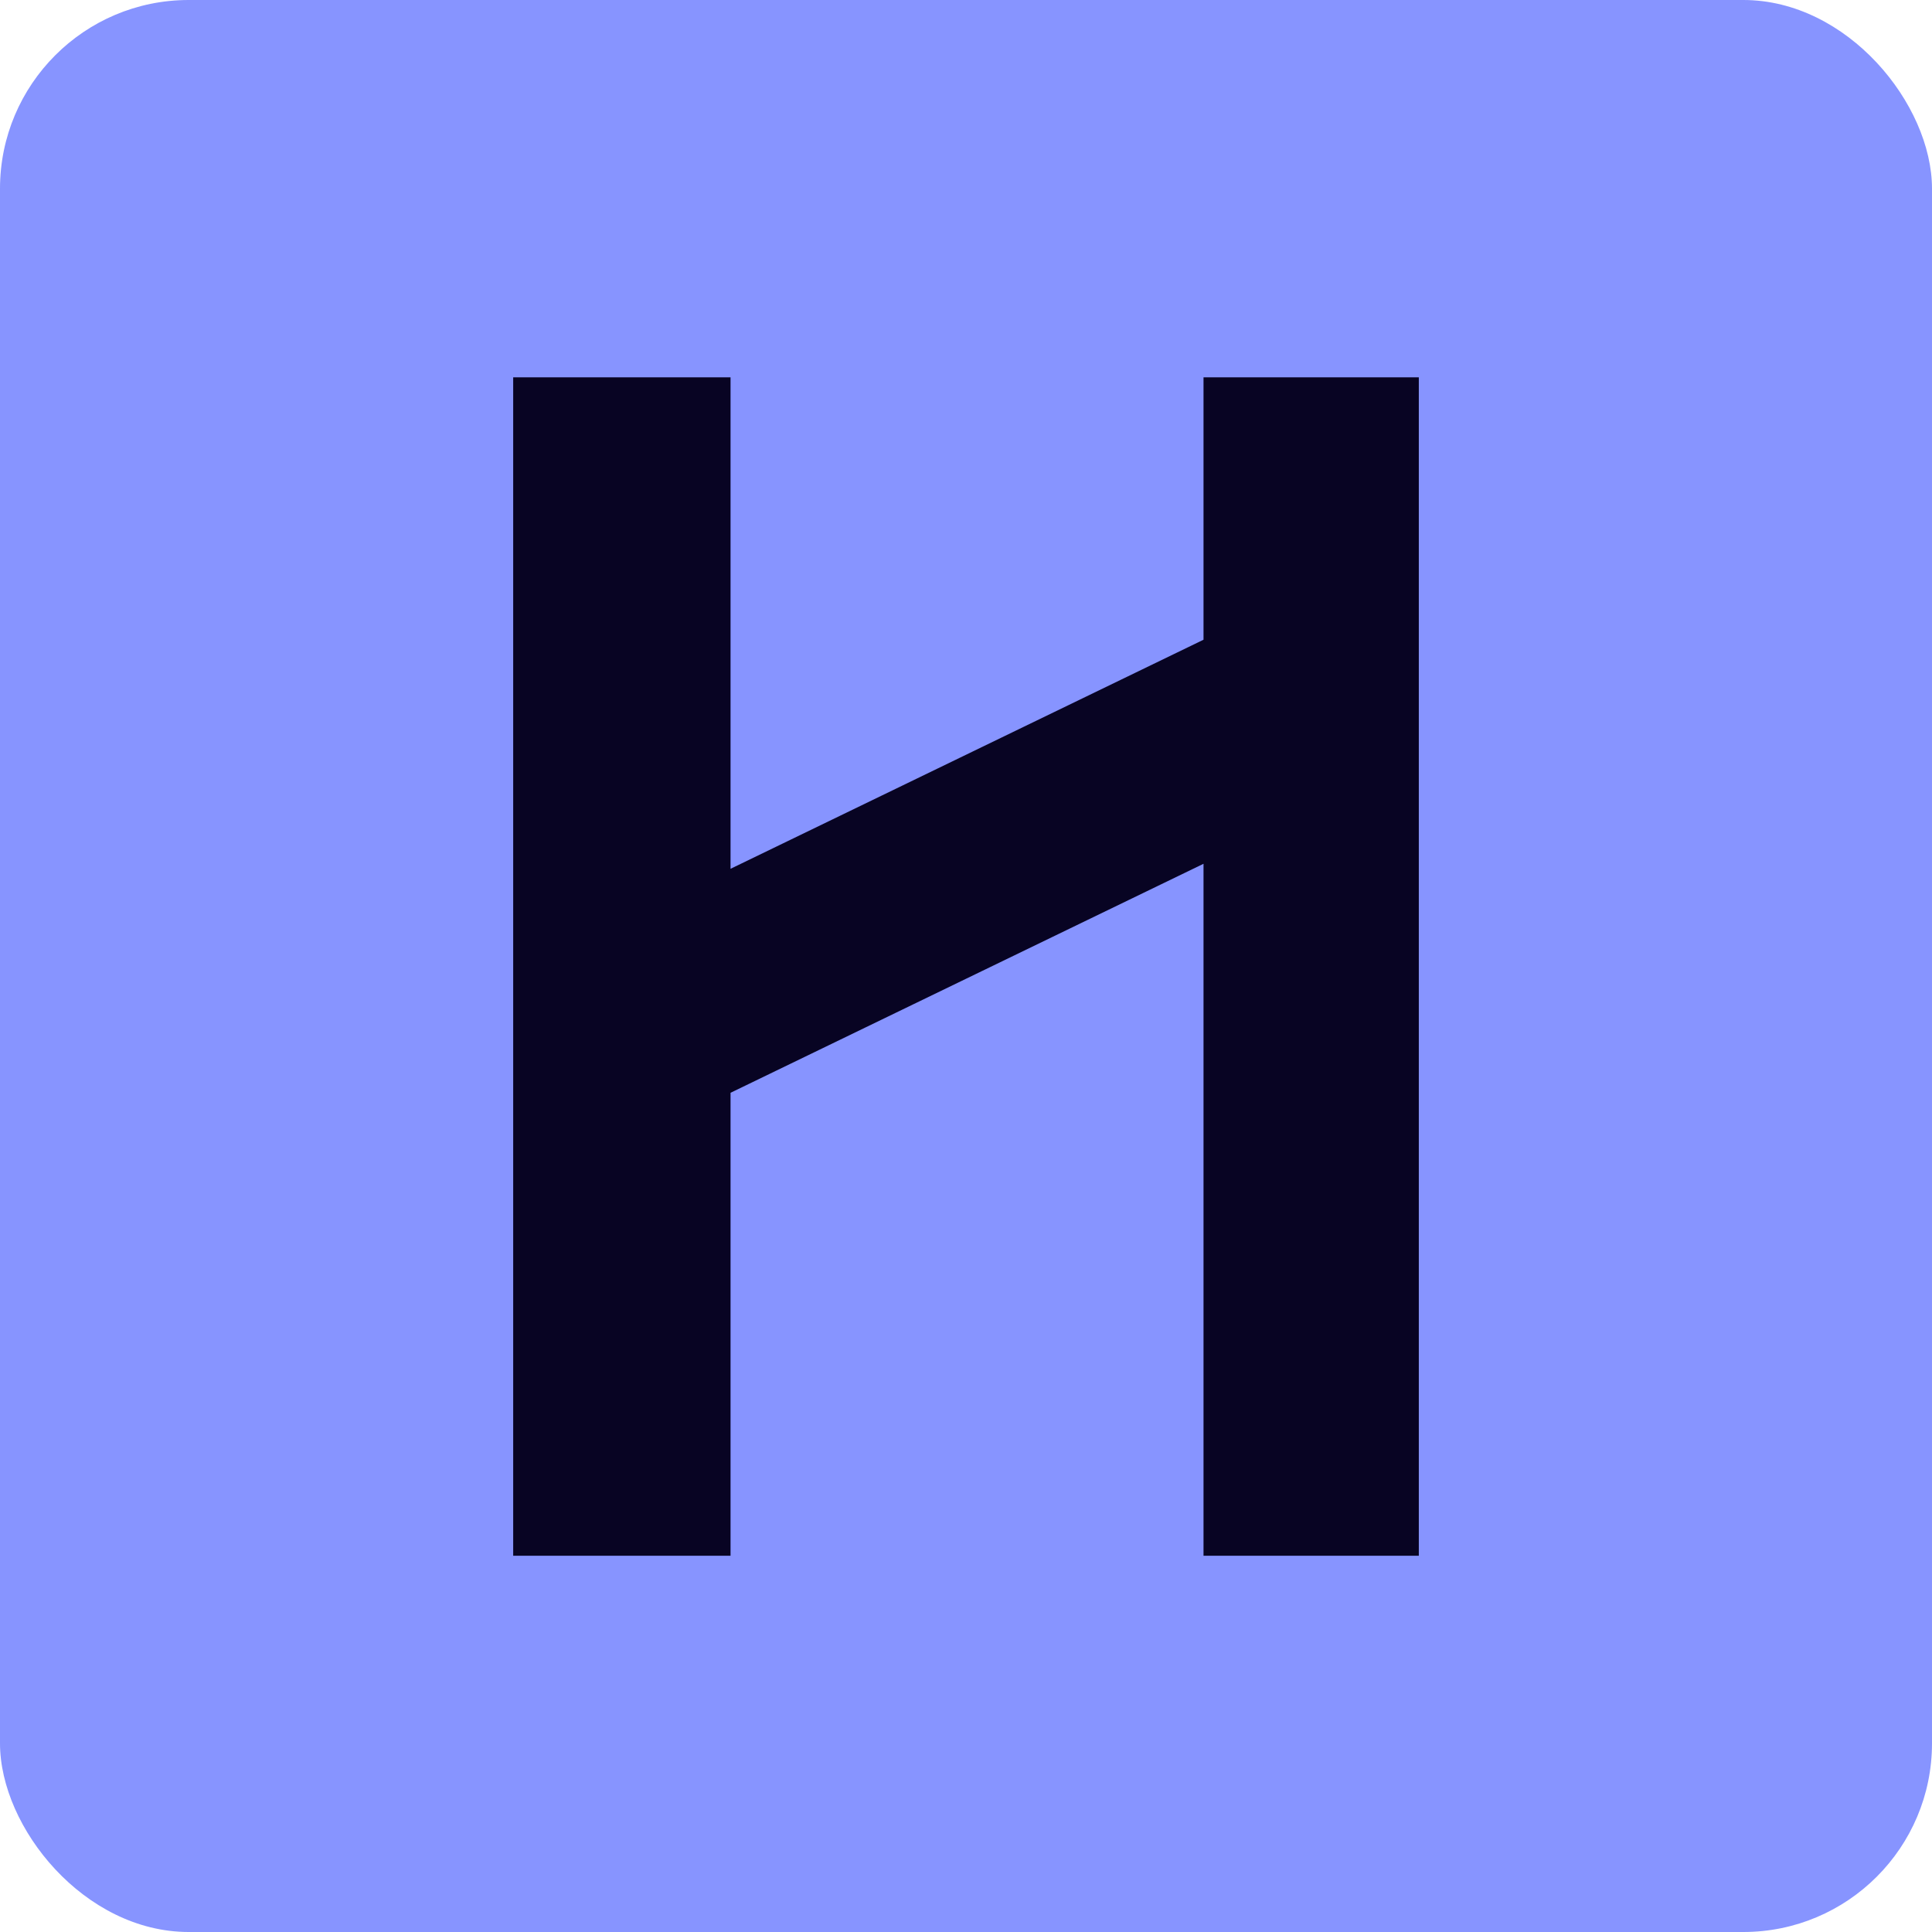 <svg width="32" height="32" viewBox="0 0 32 32" fill="none" xmlns="http://www.w3.org/2000/svg">
<rect width="32" height="32" rx="3.125" fill="#8794FF"/>
<g clip-path="url(#clip0_196_5229)">
<path d="M12.1 14.39L19.934 10.596V6.25H23.532V25.768H19.934V14.307L12.1 18.1V25.768H8.5V6.25H12.1V14.39ZM26.025 9.295V6.25H29.625V9.295H26.025ZM26.025 25.768V10.54H29.625V25.768H26.025ZM32.946 27.955H39.785C41.556 27.955 42.138 27.456 42.138 25.878V23.858C41.113 25.215 39.535 25.99 37.598 25.99C34.137 25.99 31.84 23.471 31.84 19.678V16.633C31.84 12.839 34.137 10.32 37.598 10.32C39.535 10.32 41.115 11.095 42.138 12.452V10.542H45.738V25.88C45.738 29.424 43.855 31.029 39.785 31.029H32.946V27.957V27.955ZM35.439 19.539C35.439 21.781 36.713 23.139 38.789 23.139C40.866 23.139 42.14 21.781 42.14 19.539V16.77C42.14 14.527 40.866 13.172 38.789 13.172C36.713 13.172 35.439 14.529 35.439 16.77V19.539ZM48.228 6.25H51.828V12.369C52.77 11.068 54.264 10.32 56.119 10.32C59.357 10.32 61.463 12.619 61.463 16.078V25.768H57.864V16.217C57.864 14.334 56.757 13.172 54.846 13.172C52.936 13.172 51.828 14.334 51.828 16.217V25.768H48.228V6.25ZM67.553 21.837V25.768H63.953V6.25H71.207C75.581 6.25 77.907 8.243 77.907 12.037V12.729C77.907 16.023 75.637 17.878 72.924 19.208L67.553 21.837ZM67.553 18.127L71.484 16.217C73.311 15.331 74.252 14.417 74.252 12.729V12.037C74.252 10.21 73.338 9.434 71.207 9.434H67.553V18.127ZM78.877 19.732V16.576C78.877 12.756 81.507 10.32 85.66 10.32C89.813 10.32 92.388 12.756 92.388 16.576V19.152H82.477V19.871C82.477 21.892 83.639 22.999 85.772 22.999C87.738 22.999 88.734 22.28 88.873 20.73H92.334C92.168 24.134 89.842 25.99 85.772 25.99C81.702 25.99 78.879 23.554 78.879 19.734L78.877 19.732ZM82.475 16.244H88.842V16.051C88.842 14.196 87.763 13.255 85.658 13.255C83.552 13.255 82.474 14.196 82.474 16.051V16.244H82.475ZM94.325 19.678V16.633C94.325 12.839 96.622 10.32 100.083 10.32C102.02 10.32 103.6 11.095 104.623 12.452V10.542H108.221V25.77H104.623V23.86C103.598 25.217 102.02 25.992 100.083 25.992C96.622 25.992 94.325 23.473 94.325 19.68V19.678ZM104.623 19.539V16.77C104.623 14.527 103.349 13.172 101.272 13.172C99.196 13.172 97.922 14.529 97.922 16.77V19.539C97.922 21.781 99.196 23.139 101.272 23.139C103.349 23.139 104.623 21.781 104.623 19.539ZM119.464 25.768L114.315 18.902V25.768H110.717V6.25H114.315V17.019L119.742 10.54H123.922L117.639 17.739L123.922 25.768H119.466H119.464Z" fill="#080423"/>
</g>
<defs>
<clipPath id="clip0_196_5229">
<rect width="15" height="19.518" fill="white" transform="translate(8.5 6.25)"/>
</clipPath>
</defs>
</svg>
